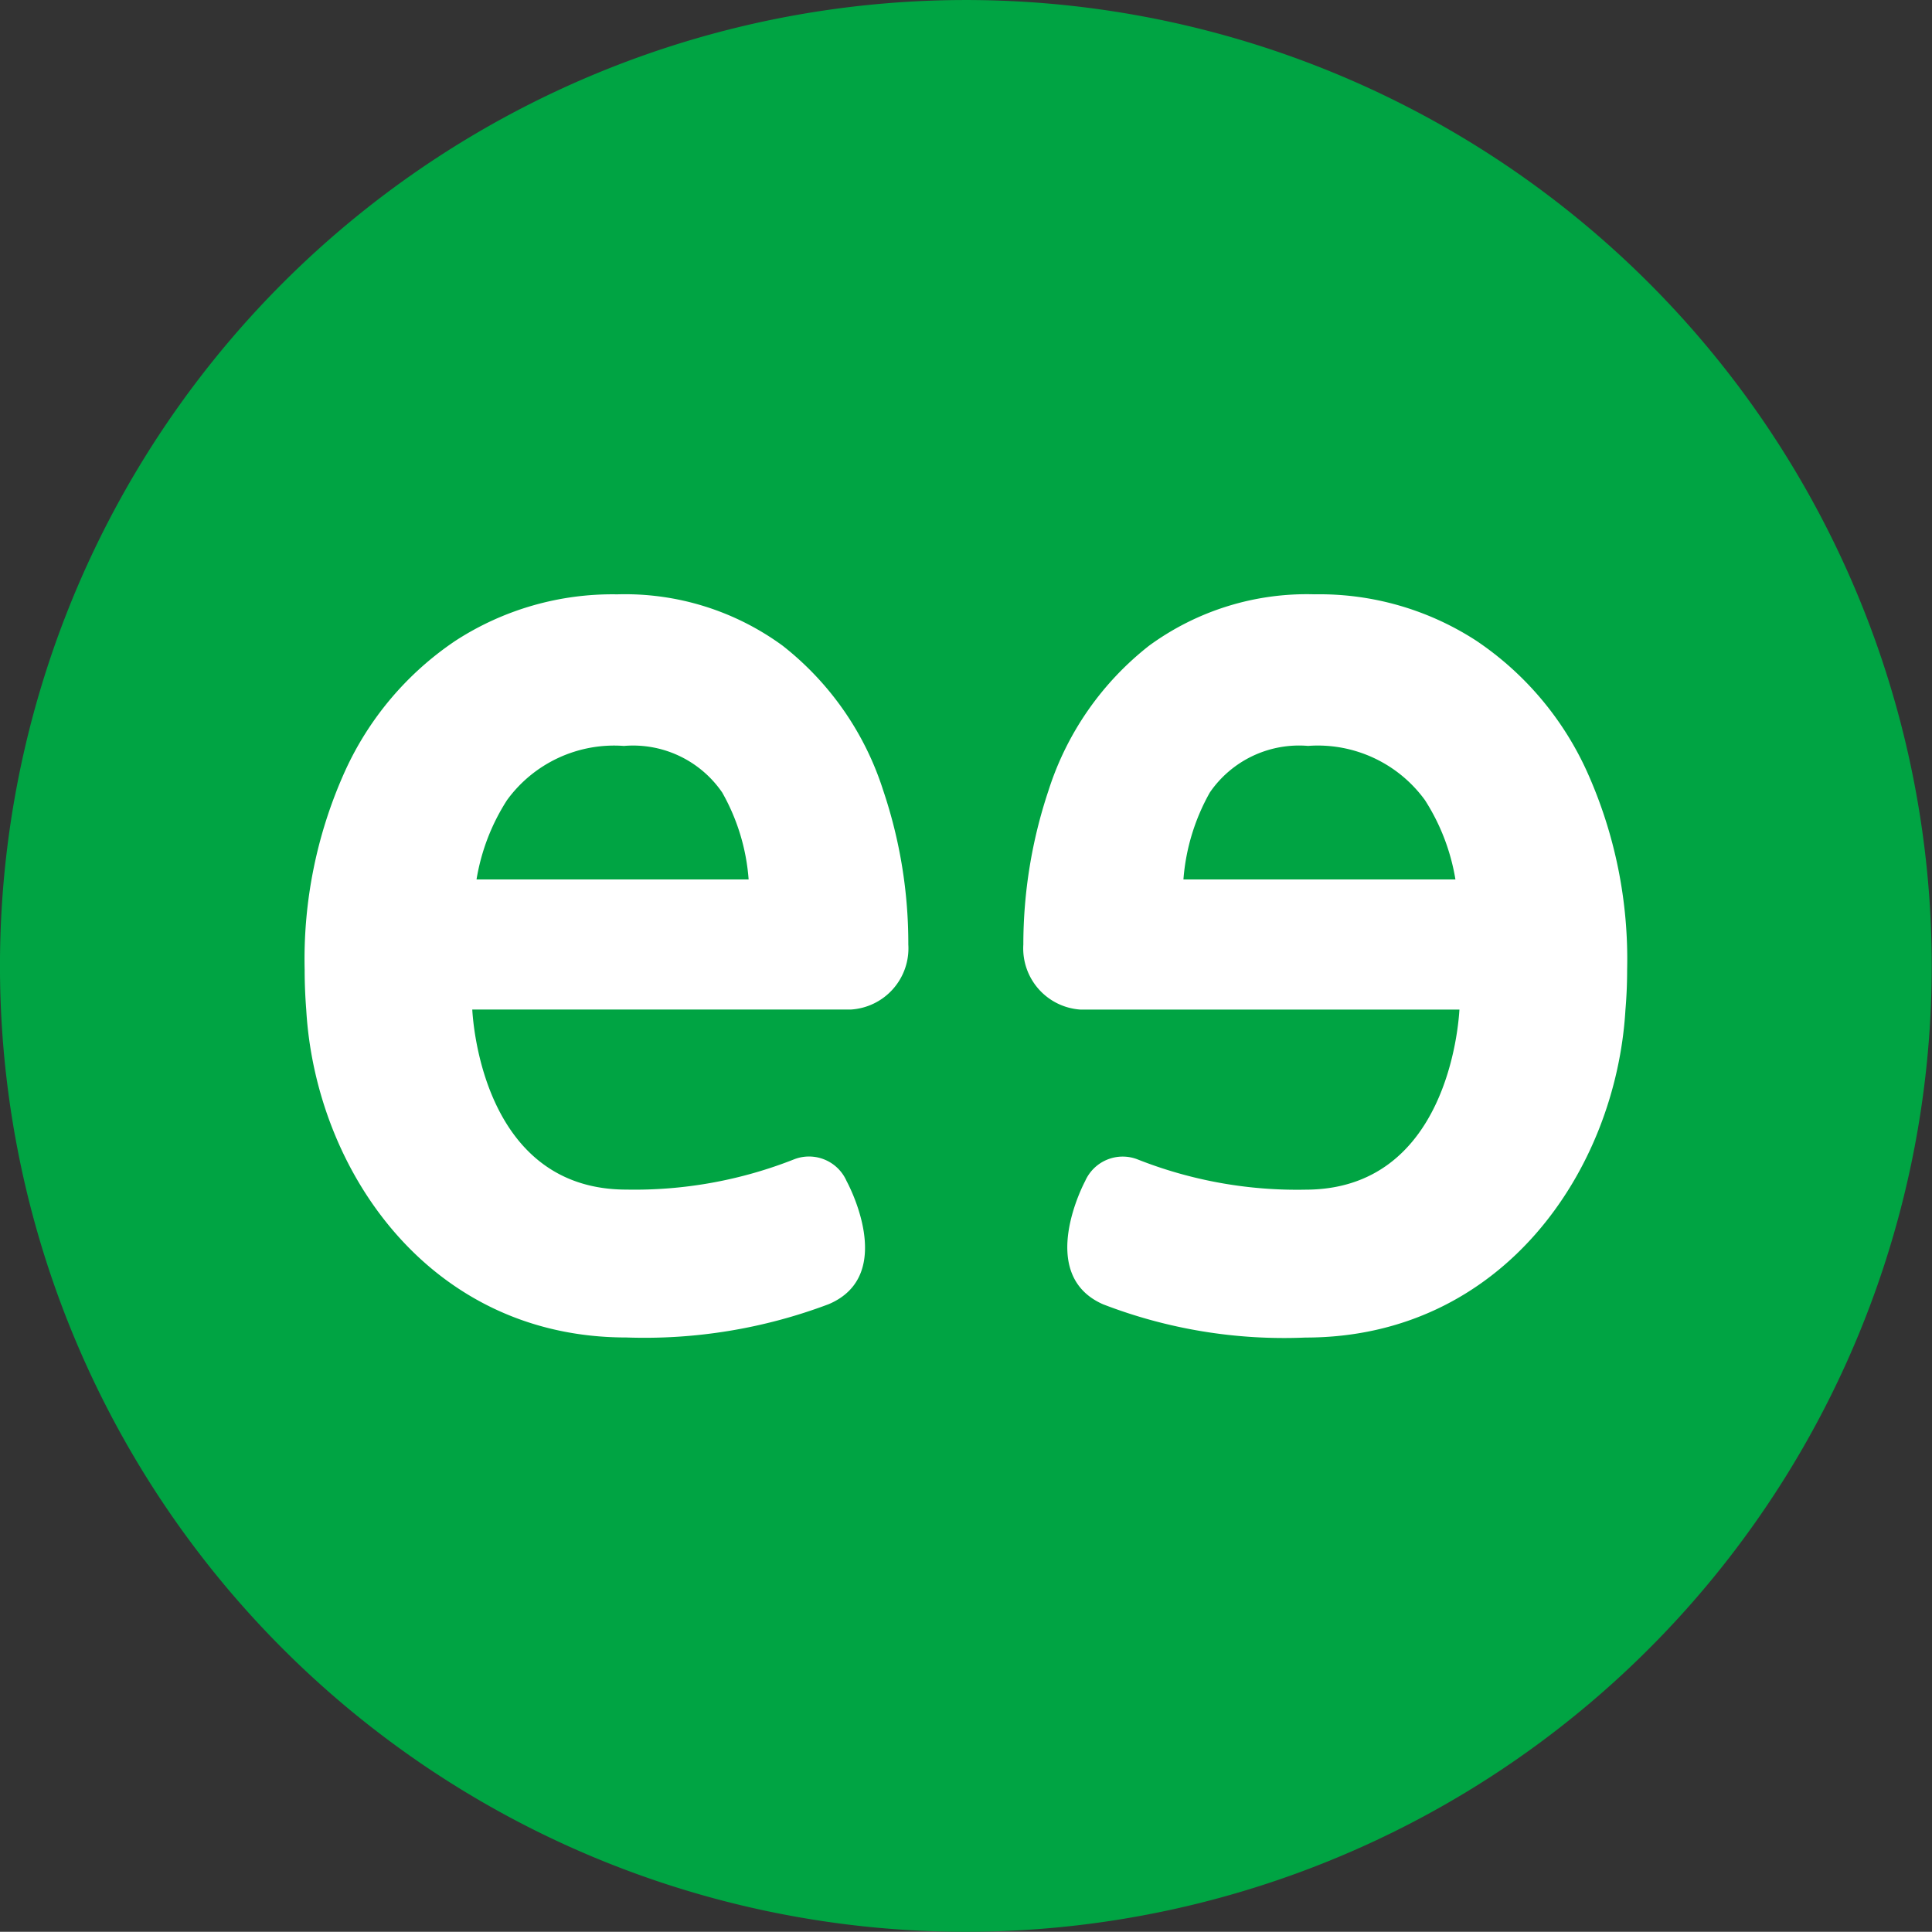 <svg id="Grupo_229" data-name="Grupo 229" xmlns="http://www.w3.org/2000/svg" width="72.155" height="72.147" viewBox="0 0 72.155 72.147">
  <rect x="0" y="0" width="72.155" height="72.147" fill="#333333" stroke="none"/>
  <g id="Grupo_228" data-name="Grupo 228">
    <path id="Caminho_2177" data-name="Caminho 2177" d="M411.733,7655.307a36.073,36.073,0,1,0-36.077-36.073A36.074,36.074,0,0,0,411.733,7655.307Z" transform="translate(-375.657 -7583.16)" fill="#00a443"/>
  </g>
  <path id="Caminho_2178" data-name="Caminho 2178" d="M399.918,7597.586a9.969,9.969,0,0,0-6.177-1.917,10.767,10.767,0,0,0-6.049,1.739,11.686,11.686,0,0,0-4.124,4.88,17.048,17.048,0,0,0-1.5,7.4c0,.5.02.994.059,1.491.344,5.979,4.585,12.244,11.95,12.244a19.478,19.478,0,0,0,7.561-1.243c2.6-1.1.669-4.6.669-4.6a1.532,1.532,0,0,0-1.945-.816,16.216,16.216,0,0,1-6.28,1.136c-5.3,0-5.721-6.158-5.754-6.725h14.145a2.29,2.29,0,0,0,2.14-2.431,17.859,17.859,0,0,0-.937-5.75A11.177,11.177,0,0,0,399.918,7597.586ZM394,7601.33a4.037,4.037,0,0,1,3.662,1.739,7.73,7.73,0,0,1,.987,3.248H388.487a7.81,7.81,0,0,1,1.139-2.963,4.946,4.946,0,0,1,4.37-2.023Z" transform="translate(-370.69 -7573.472)" fill="#fff"/>
  <path id="Caminho_2179" data-name="Caminho 2179" d="M419.745,7609.687a17.049,17.049,0,0,0-1.5-7.4,11.7,11.7,0,0,0-4.125-4.88,10.751,10.751,0,0,0-6.049-1.739,9.98,9.98,0,0,0-6.177,1.917,11.174,11.174,0,0,0-3.76,5.412,18.169,18.169,0,0,0-.939,5.75,2.29,2.29,0,0,0,2.142,2.431h14.145c-.035.567-.458,6.725-5.754,6.725a16.189,16.189,0,0,1-6.28-1.136,1.532,1.532,0,0,0-1.945.816s-1.875,3.478.667,4.6a18.764,18.764,0,0,0,7.562,1.243c7.364,0,11.6-6.265,11.95-12.244C419.725,7610.681,419.745,7610.185,419.745,7609.687Zm-11.922-8.357a4.946,4.946,0,0,1,4.37,2.023,7.837,7.837,0,0,1,1.139,2.963H403.174a7.815,7.815,0,0,1,.987-3.248,4.041,4.041,0,0,1,3.662-1.739Z" transform="translate(-358.976 -7573.472)" fill="#fff"/>
</svg>
